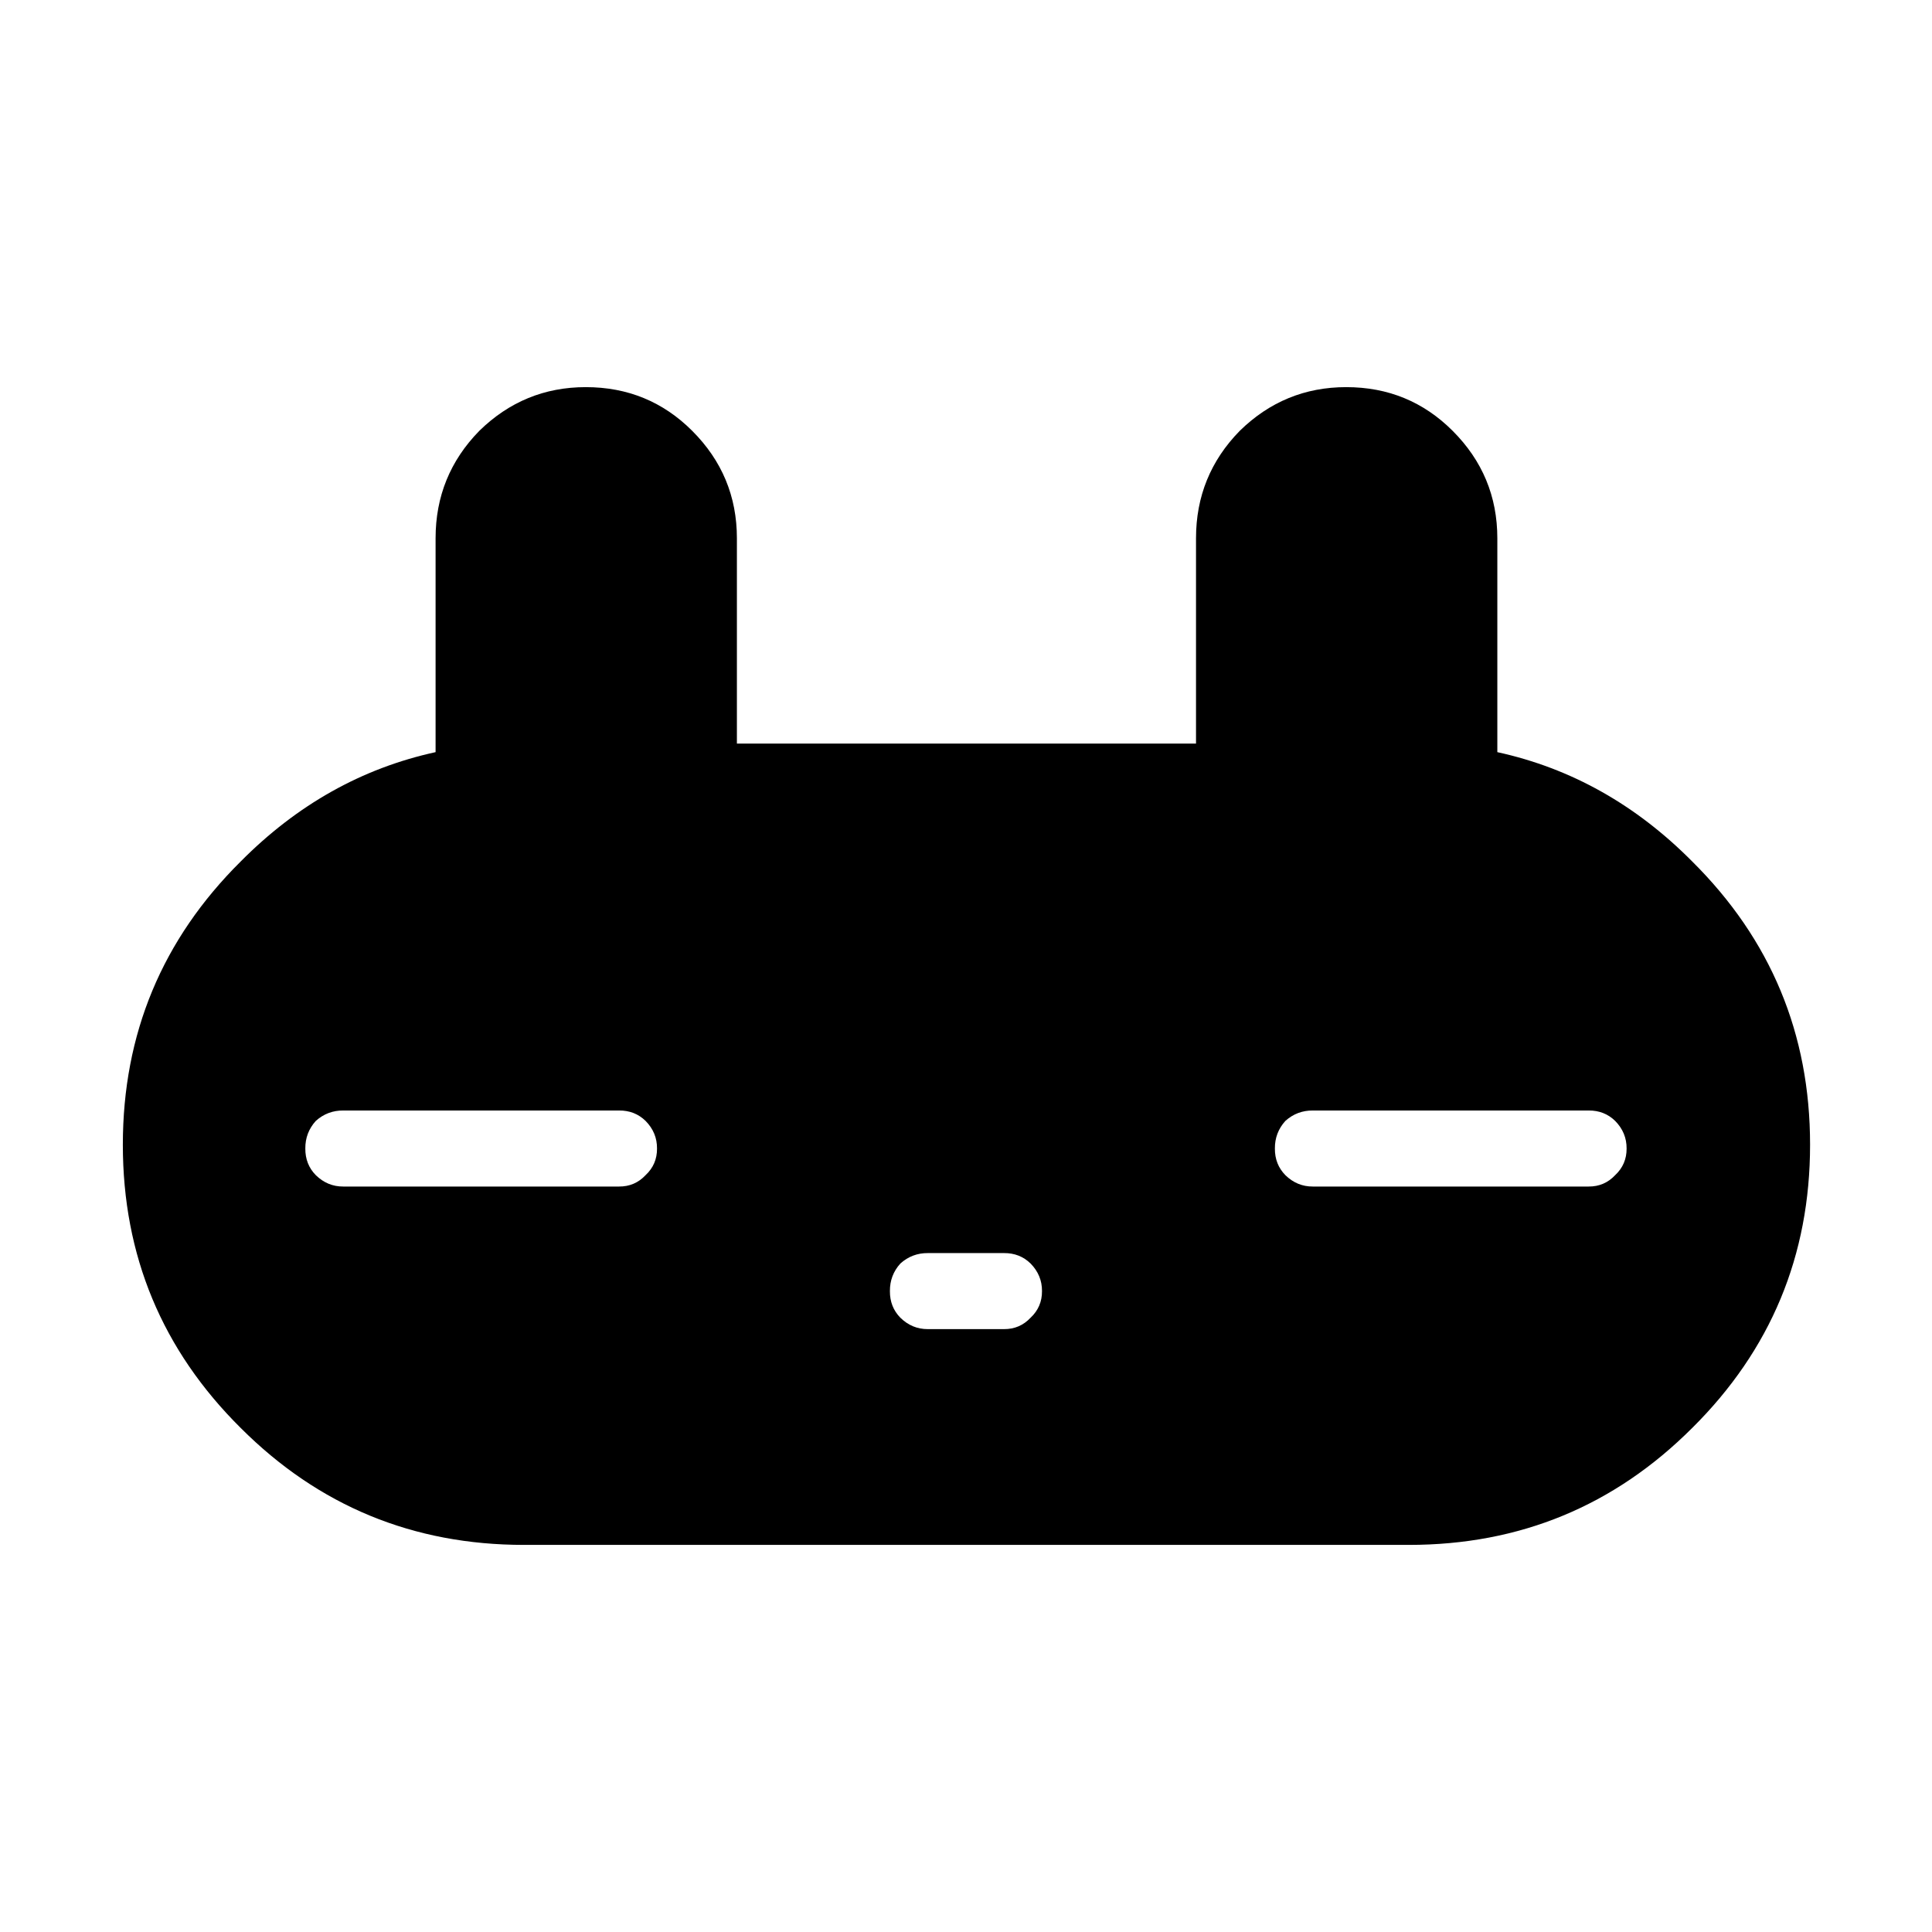 <?xml version="1.0" encoding="UTF-8"?>
<!-- Uploaded to: SVG Repo, www.svgrepo.com, Generator: SVG Repo Mixer Tools -->
<svg fill="#000000" width="800px" height="800px" version="1.1" viewBox="144 144 512 512" xmlns="http://www.w3.org/2000/svg">
 <path d="m592.45 522.43c20.824-20.656 31.238-45.68 31.238-75.07 0-29.387-10.414-54.41-31.238-75.066-14.93-15.055-32.145-24.711-51.641-28.969v-56.68c0-11.082-3.945-20.57-11.84-28.465-7.723-7.727-17.129-11.586-28.211-11.586-10.918 0-20.32 3.859-28.215 11.586-7.727 7.894-11.586 17.383-11.586 28.465v54.414h-121.67v-54.414c0-11.082-3.945-20.57-11.84-28.465-7.723-7.727-17.129-11.586-28.211-11.586-10.918 0-20.32 3.859-28.215 11.586-7.727 7.894-11.586 17.383-11.586 28.465v56.68c-19.496 4.258-36.711 13.914-51.641 28.969-20.824 20.656-31.238 45.68-31.238 75.066 0 29.391 10.414 54.414 31.238 75.07 20.656 20.656 45.676 30.984 75.066 30.984h234.52c29.387 0 54.41-10.328 75.066-30.984m-20.402-67.008c-1.902 2.031-4.254 3.039-7.055 3.023h-73.051c-2.801 0.016-5.238-0.992-7.309-3.023-1.863-1.902-2.789-4.254-2.769-7.055-0.02-2.801 0.906-5.234 2.769-7.305 2.07-1.867 4.508-2.789 7.309-2.769h73.051c2.801-0.02 5.152 0.902 7.055 2.769 2.031 2.07 3.039 4.504 3.023 7.305 0.016 2.801-0.992 5.152-3.023 7.055m-264-17.129c2.801-0.02 5.148 0.902 7.051 2.769 2.035 2.07 3.043 4.504 3.023 7.305 0.02 2.801-0.988 5.152-3.023 7.055-1.902 2.031-4.25 3.039-7.051 3.023h-73.055c-2.801 0.016-5.234-0.992-7.305-3.023-1.867-1.902-2.789-4.254-2.769-7.055-0.02-2.801 0.902-5.234 2.769-7.305 2.07-1.867 4.504-2.789 7.305-2.769h73.055m74.562 40.555c2.07-1.863 4.504-2.789 7.305-2.769h20.152c2.801-0.02 5.152 0.906 7.055 2.769 2.031 2.07 3.039 4.504 3.023 7.305 0.016 2.801-0.992 5.152-3.023 7.055-1.902 2.031-4.254 3.039-7.055 3.023h-20.152c-2.801 0.016-5.234-0.992-7.305-3.023-1.867-1.902-2.789-4.254-2.769-7.055-0.02-2.801 0.902-5.234 2.769-7.305z"/>
</svg>
